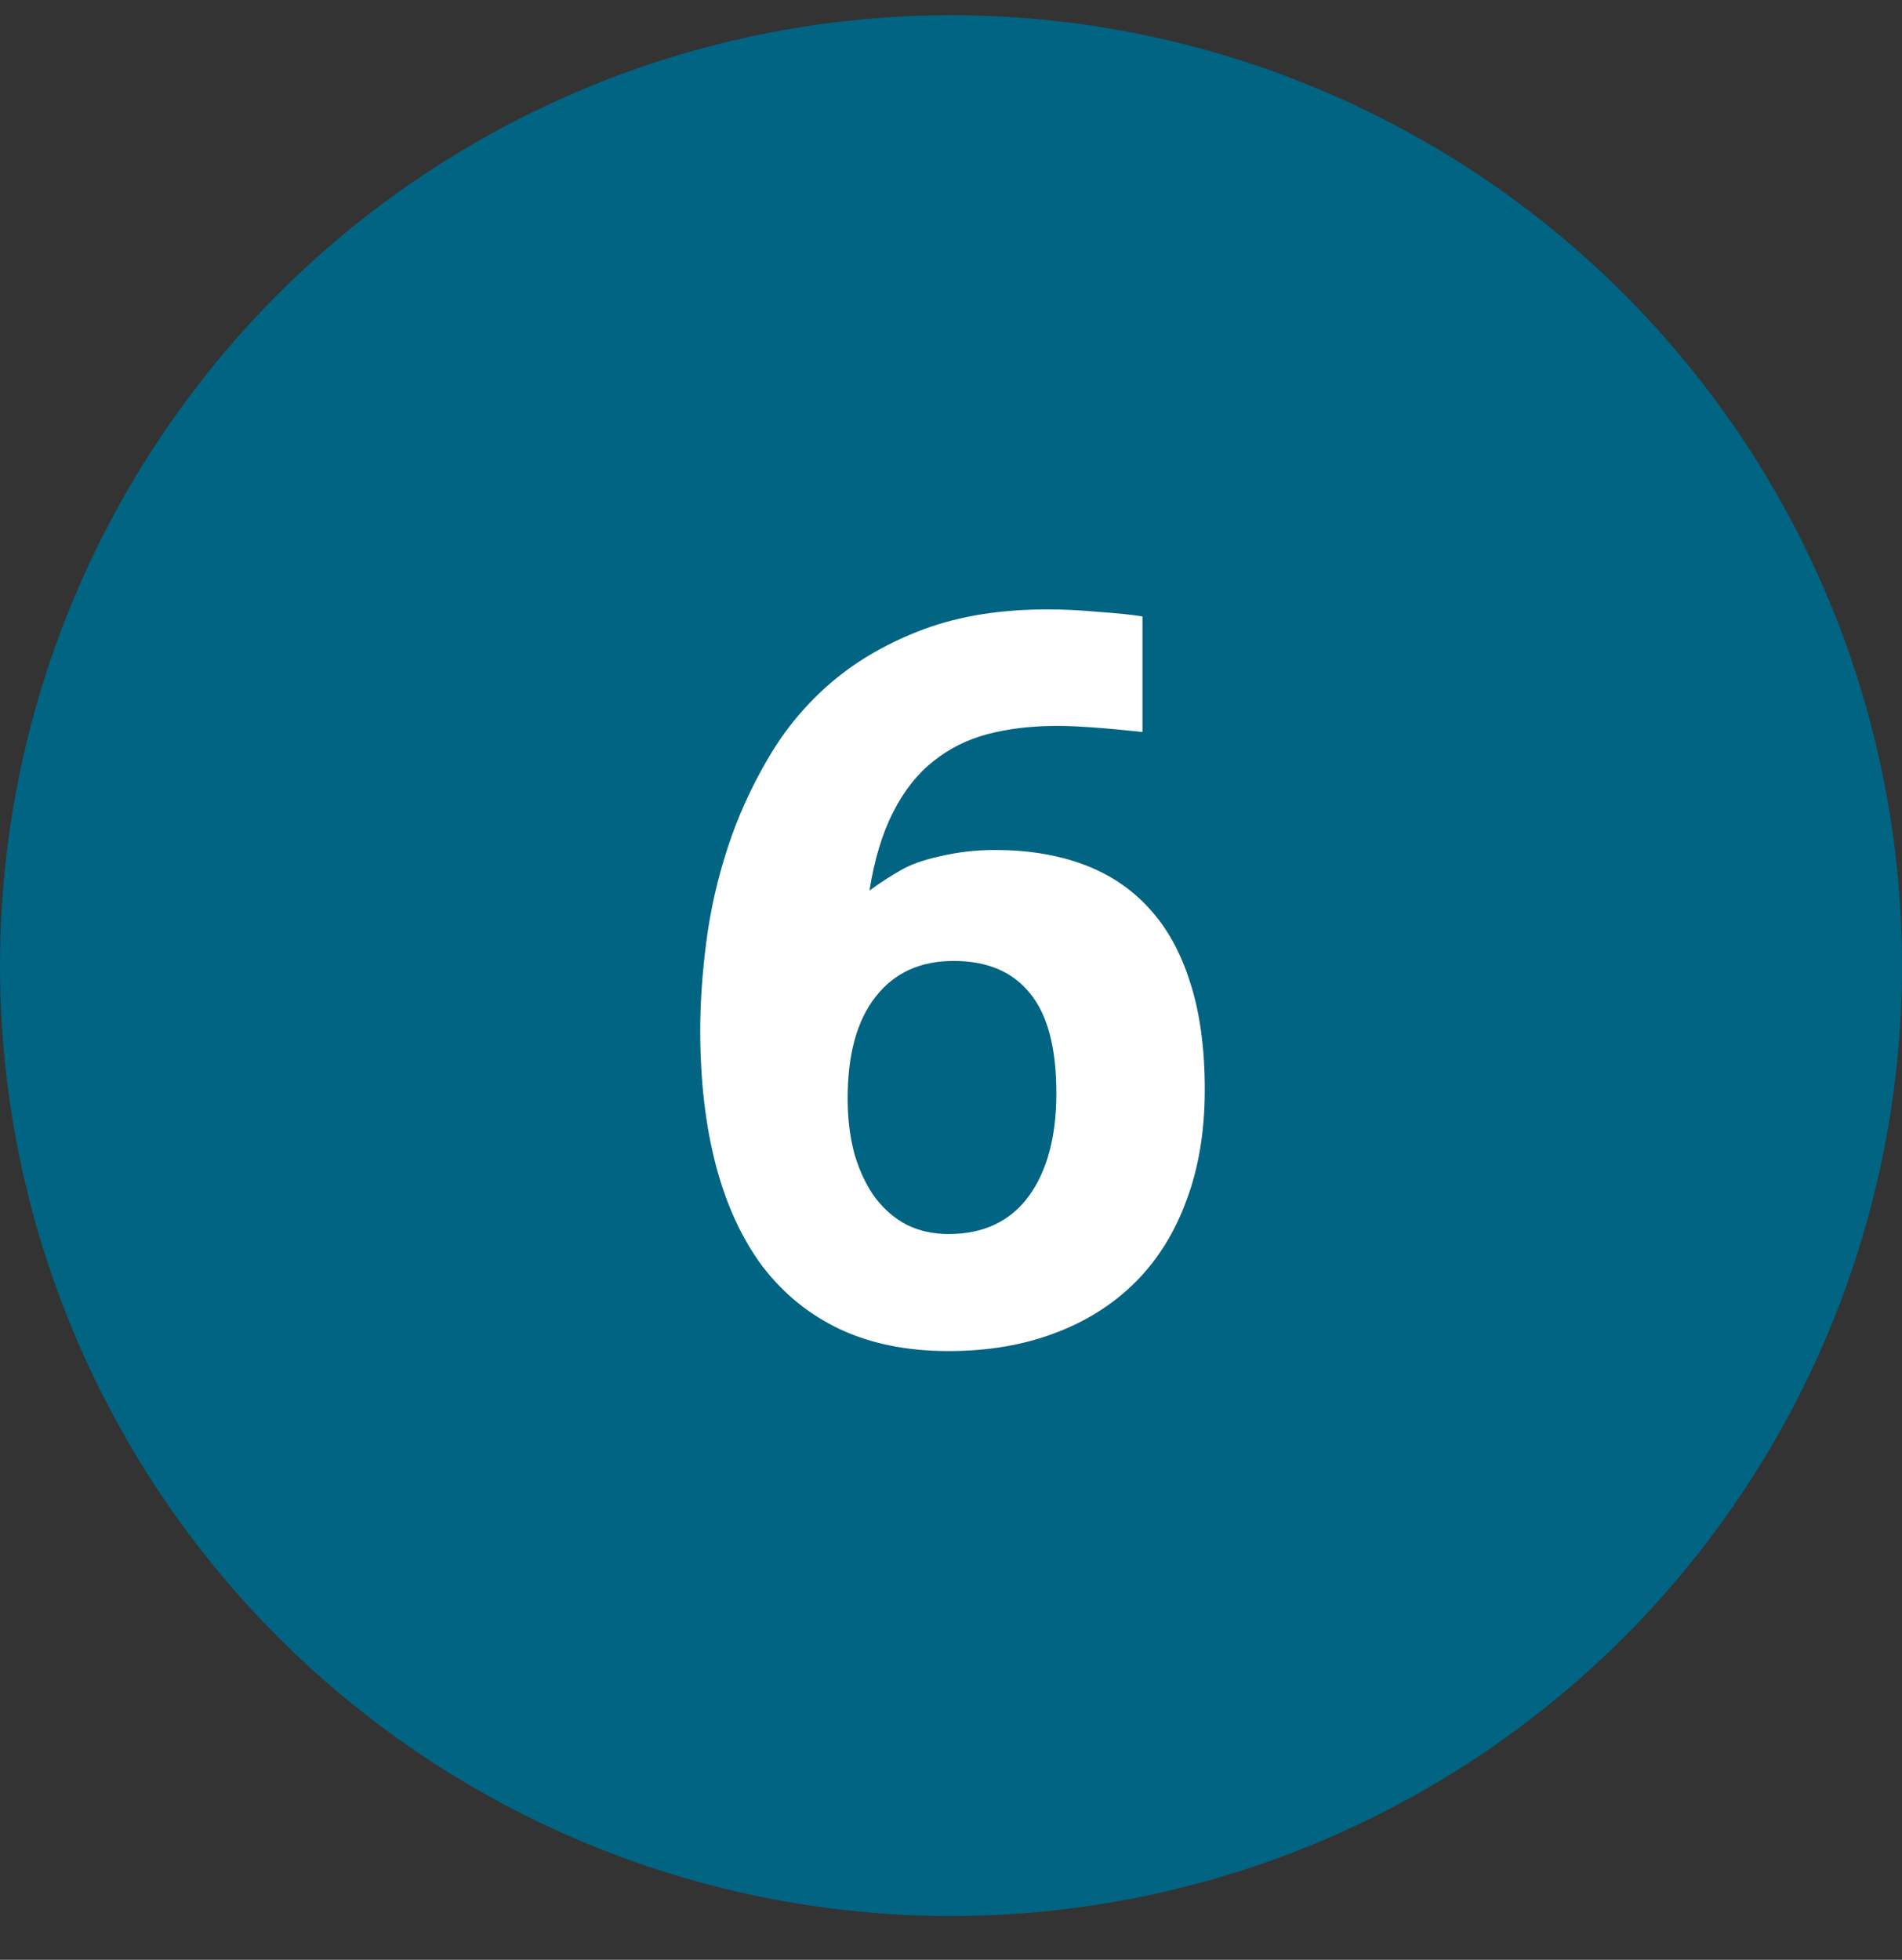 <svg width="33" height="34" viewBox="0 0 33 34" fill="none" xmlns="http://www.w3.org/2000/svg">
<rect x="0" y="0" width="33" height="34" fill="#333333" stroke="none"/>
<ellipse cx="16.5" cy="16.752" rx="16.5" ry="16.488" fill="#006482"/>
<path d="M16.456 23.439C15.741 23.439 15.114 23.313 14.575 23.061C14.042 22.809 13.594 22.446 13.23 21.971C12.873 21.491 12.604 20.908 12.422 20.222C12.24 19.531 12.149 18.745 12.149 17.867C12.149 17.392 12.185 16.882 12.255 16.337C12.325 15.792 12.448 15.25 12.624 14.711C12.8 14.172 13.034 13.654 13.327 13.156C13.62 12.652 13.989 12.209 14.435 11.829C14.886 11.448 15.419 11.143 16.034 10.914C16.649 10.686 17.364 10.572 18.179 10.572C18.442 10.572 18.738 10.586 19.066 10.616C19.395 10.639 19.646 10.665 19.822 10.695V12.699C19.16 12.628 18.668 12.593 18.346 12.593C17.906 12.593 17.505 12.64 17.142 12.734C16.784 12.828 16.468 12.986 16.192 13.208C15.917 13.425 15.685 13.718 15.498 14.087C15.31 14.451 15.173 14.905 15.085 15.45C15.261 15.321 15.437 15.206 15.612 15.107C15.788 15.001 16.025 14.916 16.324 14.852C16.623 14.782 16.936 14.746 17.265 14.746C17.833 14.746 18.34 14.829 18.785 14.993C19.236 15.157 19.617 15.409 19.928 15.748C20.244 16.088 20.484 16.519 20.648 17.04C20.818 17.562 20.903 18.183 20.903 18.904C20.903 19.619 20.798 20.257 20.587 20.82C20.382 21.382 20.086 21.857 19.699 22.244C19.312 22.63 18.844 22.926 18.293 23.131C17.748 23.336 17.136 23.439 16.456 23.439ZM16.456 21.409C17.06 21.409 17.523 21.192 17.845 20.758C18.167 20.319 18.328 19.721 18.328 18.965C18.328 18.18 18.176 17.603 17.871 17.234C17.572 16.859 17.13 16.671 16.544 16.671C15.964 16.671 15.513 16.879 15.19 17.295C14.868 17.705 14.707 18.291 14.707 19.053C14.707 19.416 14.748 19.744 14.83 20.038C14.918 20.33 15.038 20.579 15.19 20.785C15.343 20.984 15.524 21.139 15.735 21.25C15.952 21.356 16.192 21.409 16.456 21.409Z" fill="white"/>
</svg>